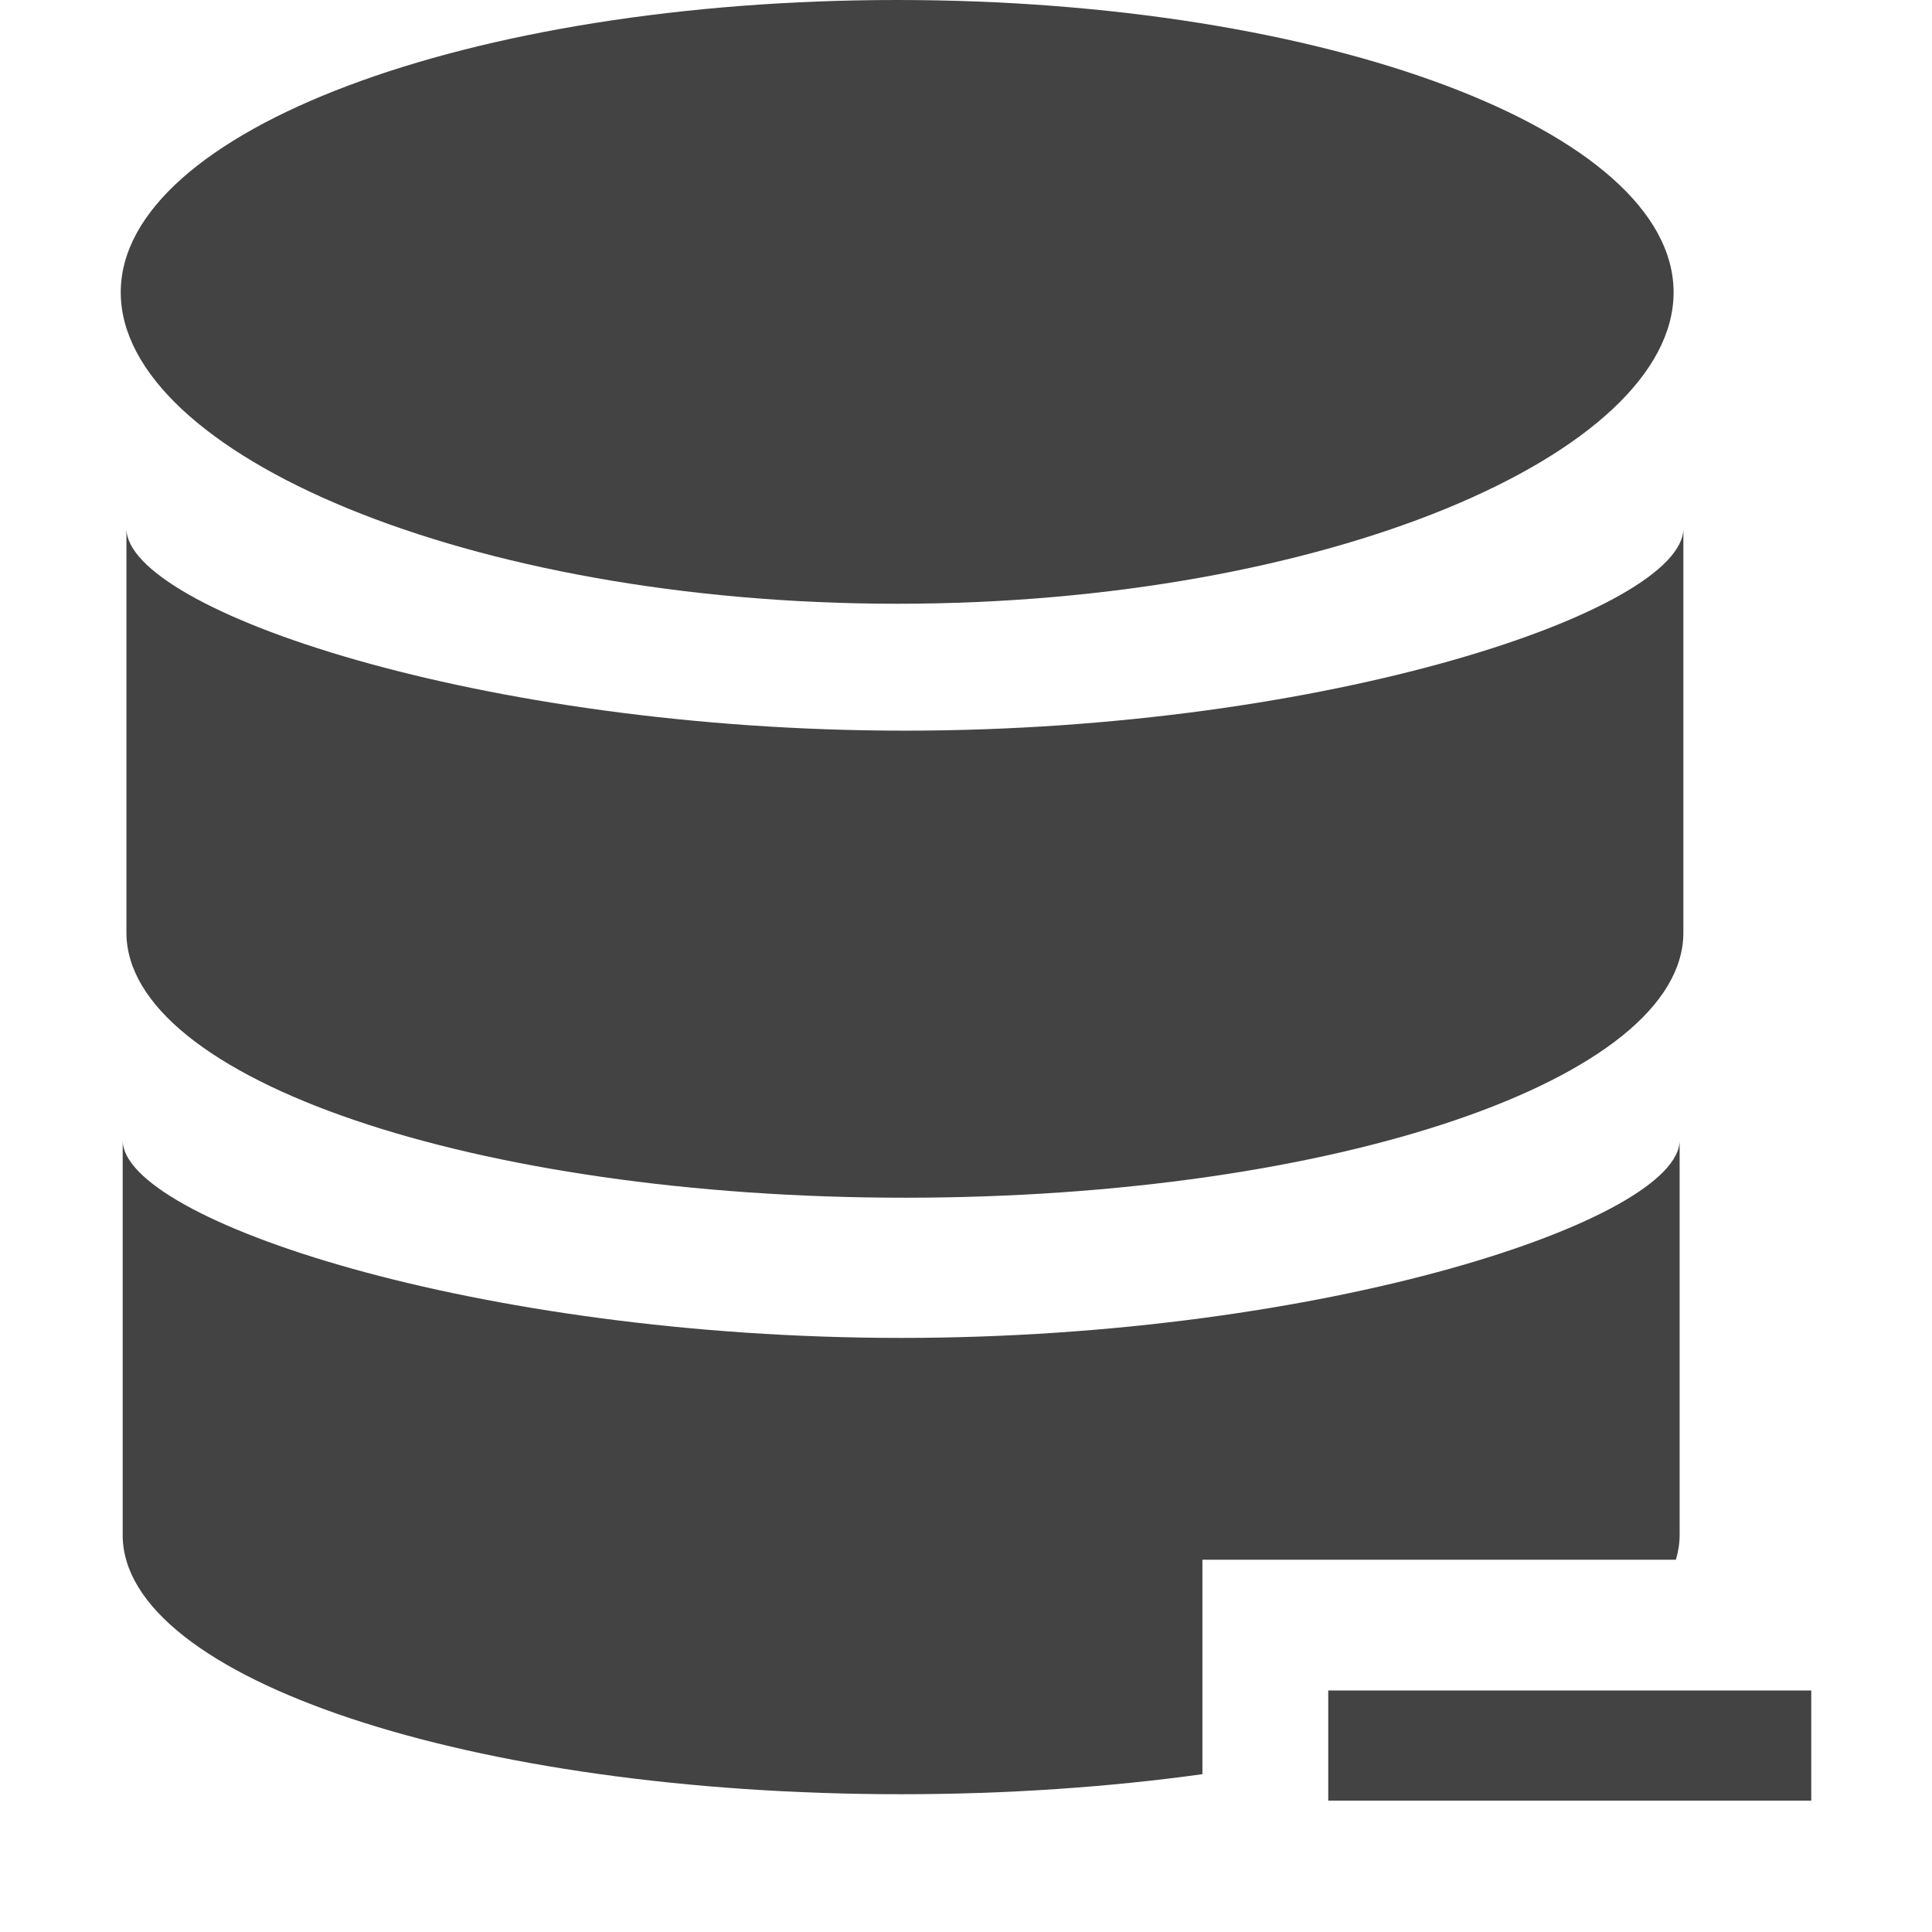 
<svg viewBox="0 0 16 16" version="1.1" xmlns="http://www.w3.org/2000/svg" xmlns:xlink="http://www.w3.org/1999/xlink" class="si-glyph si-glyph-database-remove"><title>655</title><defs></defs><g stroke="none" stroke-width="1" fill="none" fill-rule="evenodd"><g transform="translate(1, 0)" fill="#434343"><path d="M6.43,5 C9.981,5 12.86,3.758 12.86,2.421 C12.86,1.084 9.981,0 6.43,0 C2.879,0 0,1.084 0,2.421 C0,3.758 2.879,5 6.43,5 Z" class="si-glyph-fill"></path><path d="M12.879,12.917 C12.899,12.85 12.91,12.781 12.91,12.713 L12.91,9.444 C12.91,10.099 9.978,11.08 6.463,11.08 C2.948,11.08 0.016,10.1 0.016,9.444 L0.016,12.713 C0.016,13.901 2.903,14.859 6.463,14.859 C7.348,14.859 8.191,14.799 8.958,14.693 L8.958,12.917 L12.879,12.917 L12.879,12.917 Z" class="si-glyph-fill"></path><path d="M6.494,9.919 C10.055,9.919 12.941,8.937 12.941,7.723 L12.941,4.377 C12.941,5.049 10.009,6.051 6.494,6.051 C2.979,6.051 0.047,5.049 0.047,4.377 L0.047,7.723 C0.047,8.937 2.934,9.919 6.494,9.919 L6.494,9.919 Z" class="si-glyph-fill"></path><rect x="10" y="14" width="4" height="0.912" class="si-glyph-fill"></rect></g></g></svg>